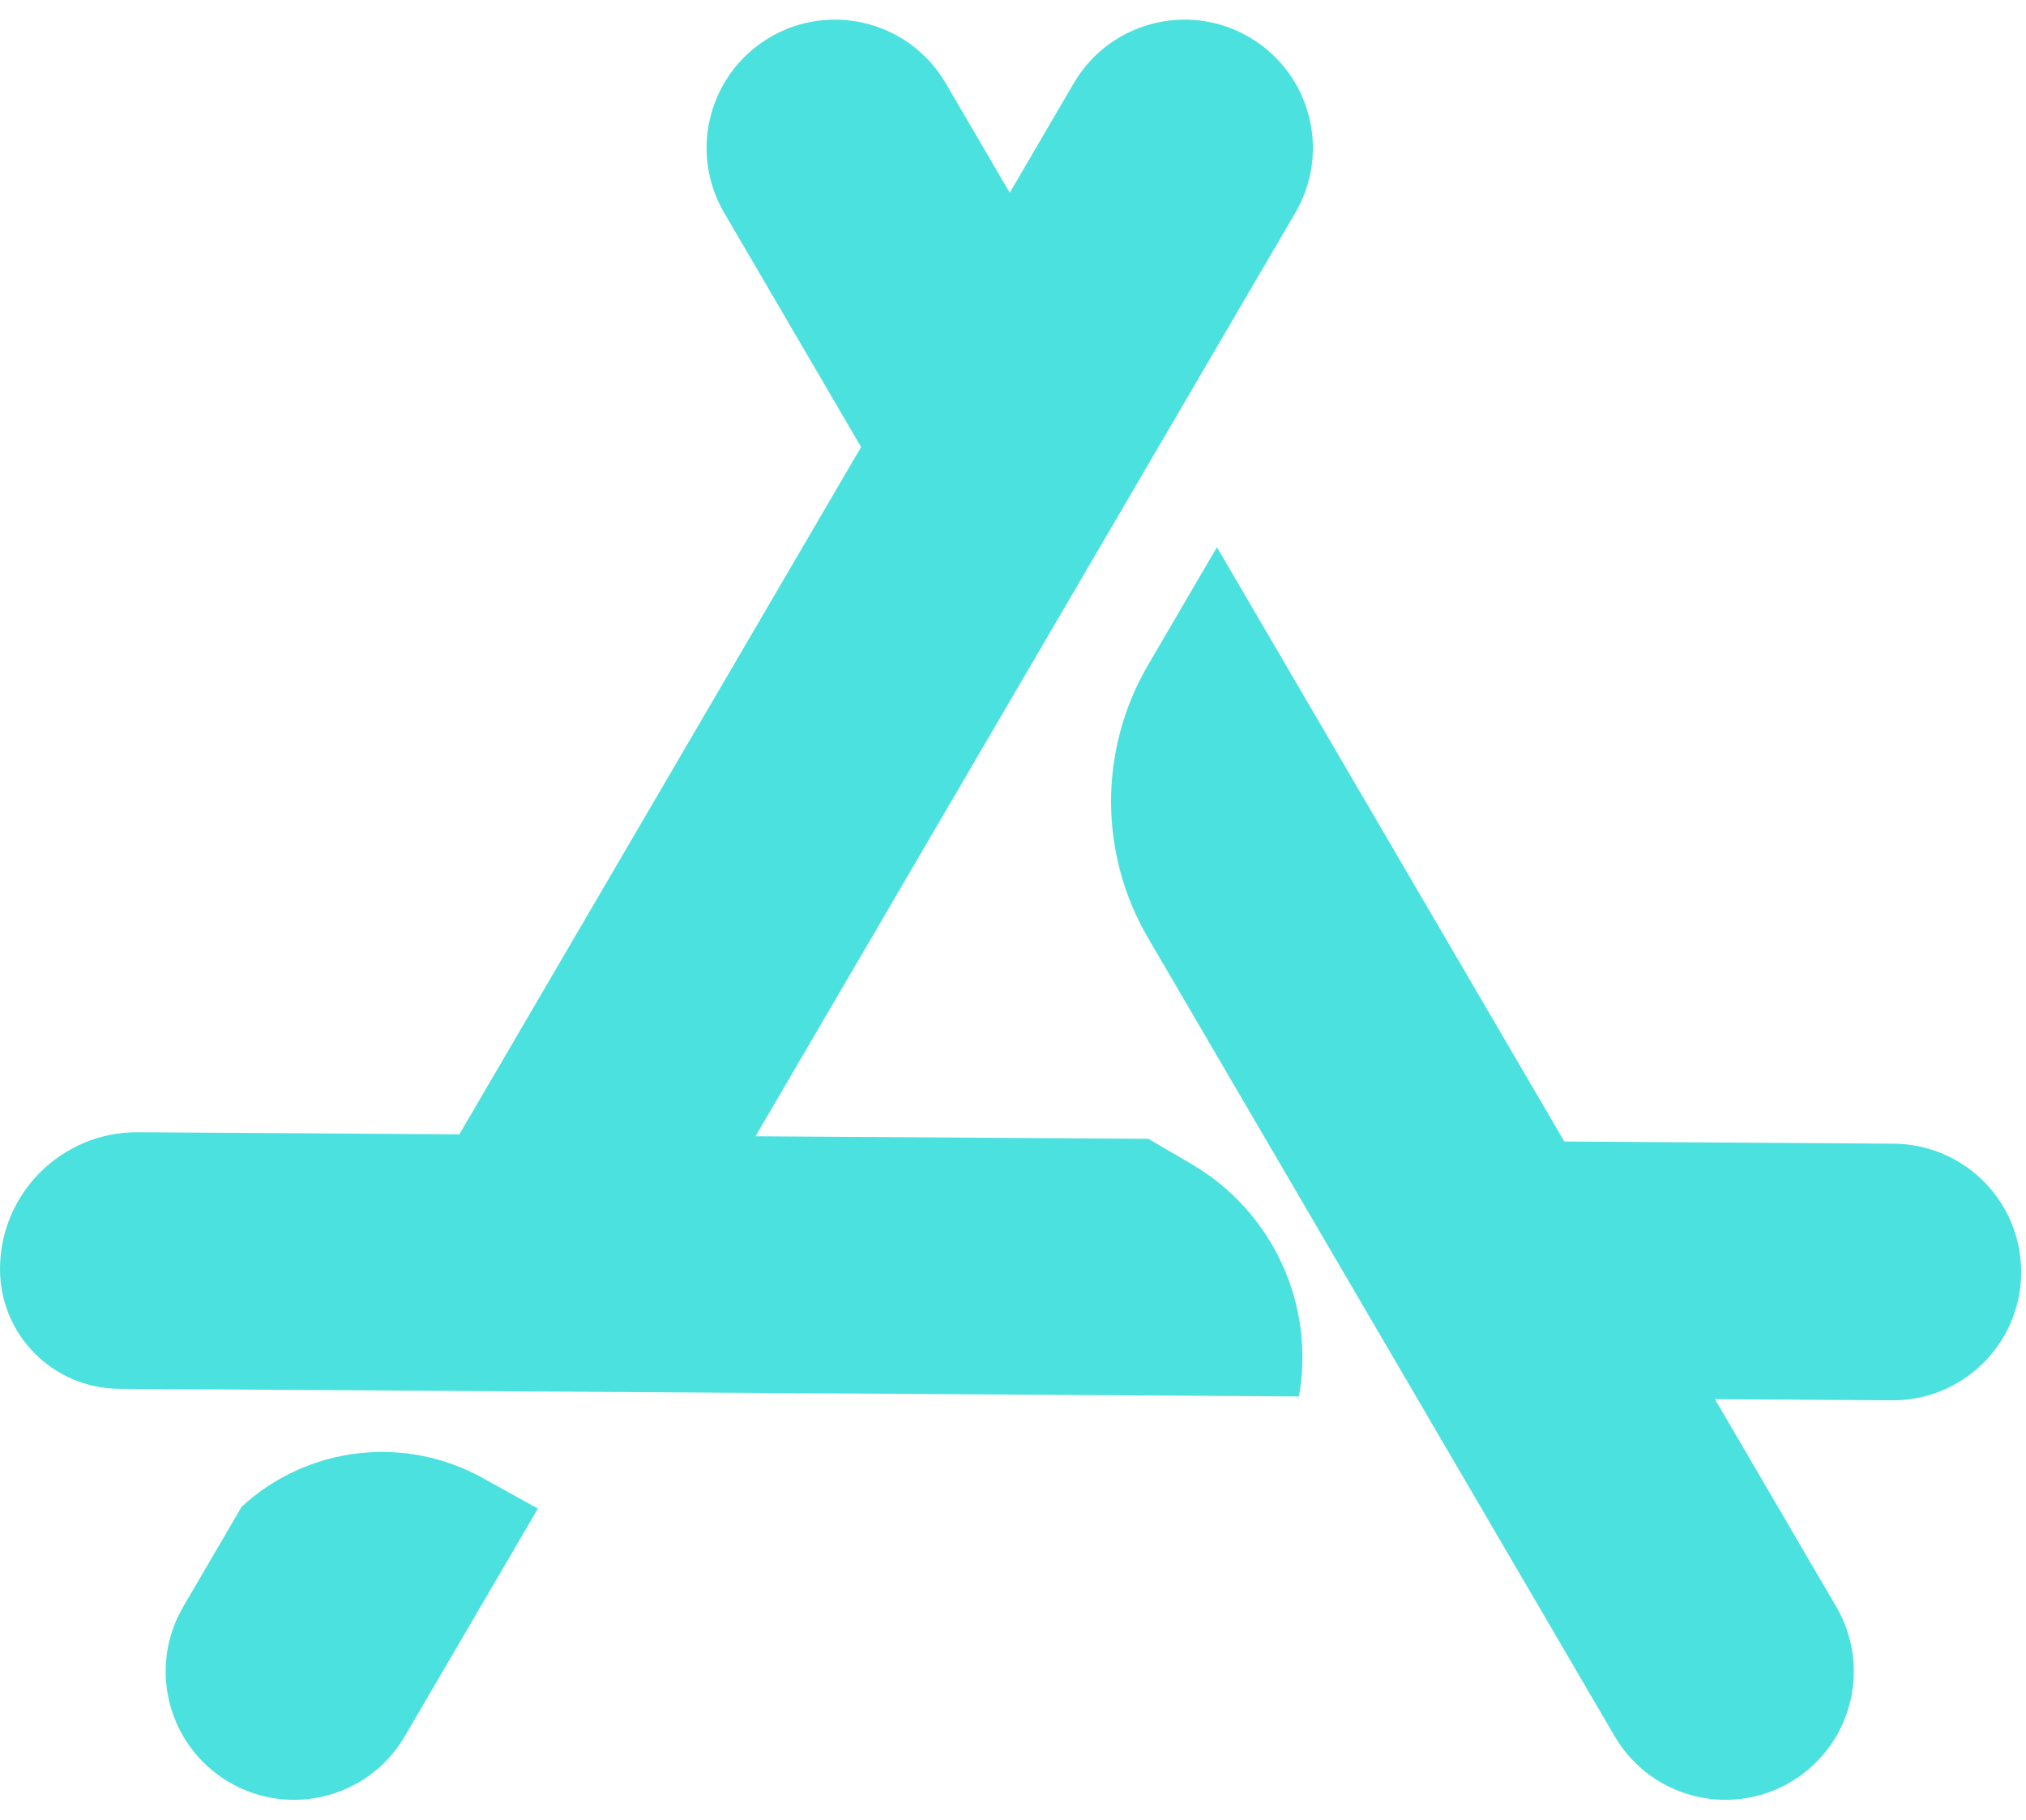 <?xml version="1.0" encoding="UTF-8" standalone="no"?><svg xmlns="http://www.w3.org/2000/svg" xmlns:xlink="http://www.w3.org/1999/xlink" fill="#000000" height="450.2" preserveAspectRatio="xMidYMid meet" version="1" viewBox="0.0 24.9 501.2 450.2" width="501.2" zoomAndPan="magnify"><g fill="#4be1df" id="change1_1"><path d="M 454.262 422.414 L 301.051 160.281 L 283.996 189.453 C 271.816 210.301 271.816 236.094 284 256.938 L 399.441 454.453 C 408.754 470.383 429.633 475.047 444.836 464.594 C 458.539 455.172 462.652 436.773 454.262 422.414"/><path d="M 227.508 160.281 L 264.277 97.367 L 233.957 45.488 C 224.645 29.559 203.766 24.895 188.562 35.348 C 174.859 44.77 170.746 63.168 179.141 77.527 L 227.508 160.281"/><path d="M 499.93 337.48 C 498.816 320.887 485.09 307.961 468.457 307.852 L 357.91 307.133 L 395.164 370.871 L 468.047 371.344 C 486.492 371.465 501.16 355.887 499.93 337.48"/><path d="M 284.09 306.652 L 34.07 305.023 C 15.332 304.902 0 320.137 0 338.879 C 0 355.156 13.141 368.387 29.422 368.488 L 321.34 370.391 C 325.402 347.559 314.805 324.617 294.789 312.91 L 284.09 306.652"/><path d="M 170.031 334.879 L 320.449 77.527 C 328.84 63.168 324.73 44.77 311.023 35.348 C 295.82 24.895 274.941 29.559 265.633 45.488 L 96.77 334.402 L 170.031 334.879"/><path d="M 59.797 397.656 L 45.328 422.414 C 36.934 436.773 41.047 455.172 54.754 464.594 C 69.957 475.047 90.836 470.383 100.145 454.453 L 133.062 398.133 L 119.379 390.547 C 100.059 379.84 76.055 382.703 59.797 397.656"/></g></svg>
